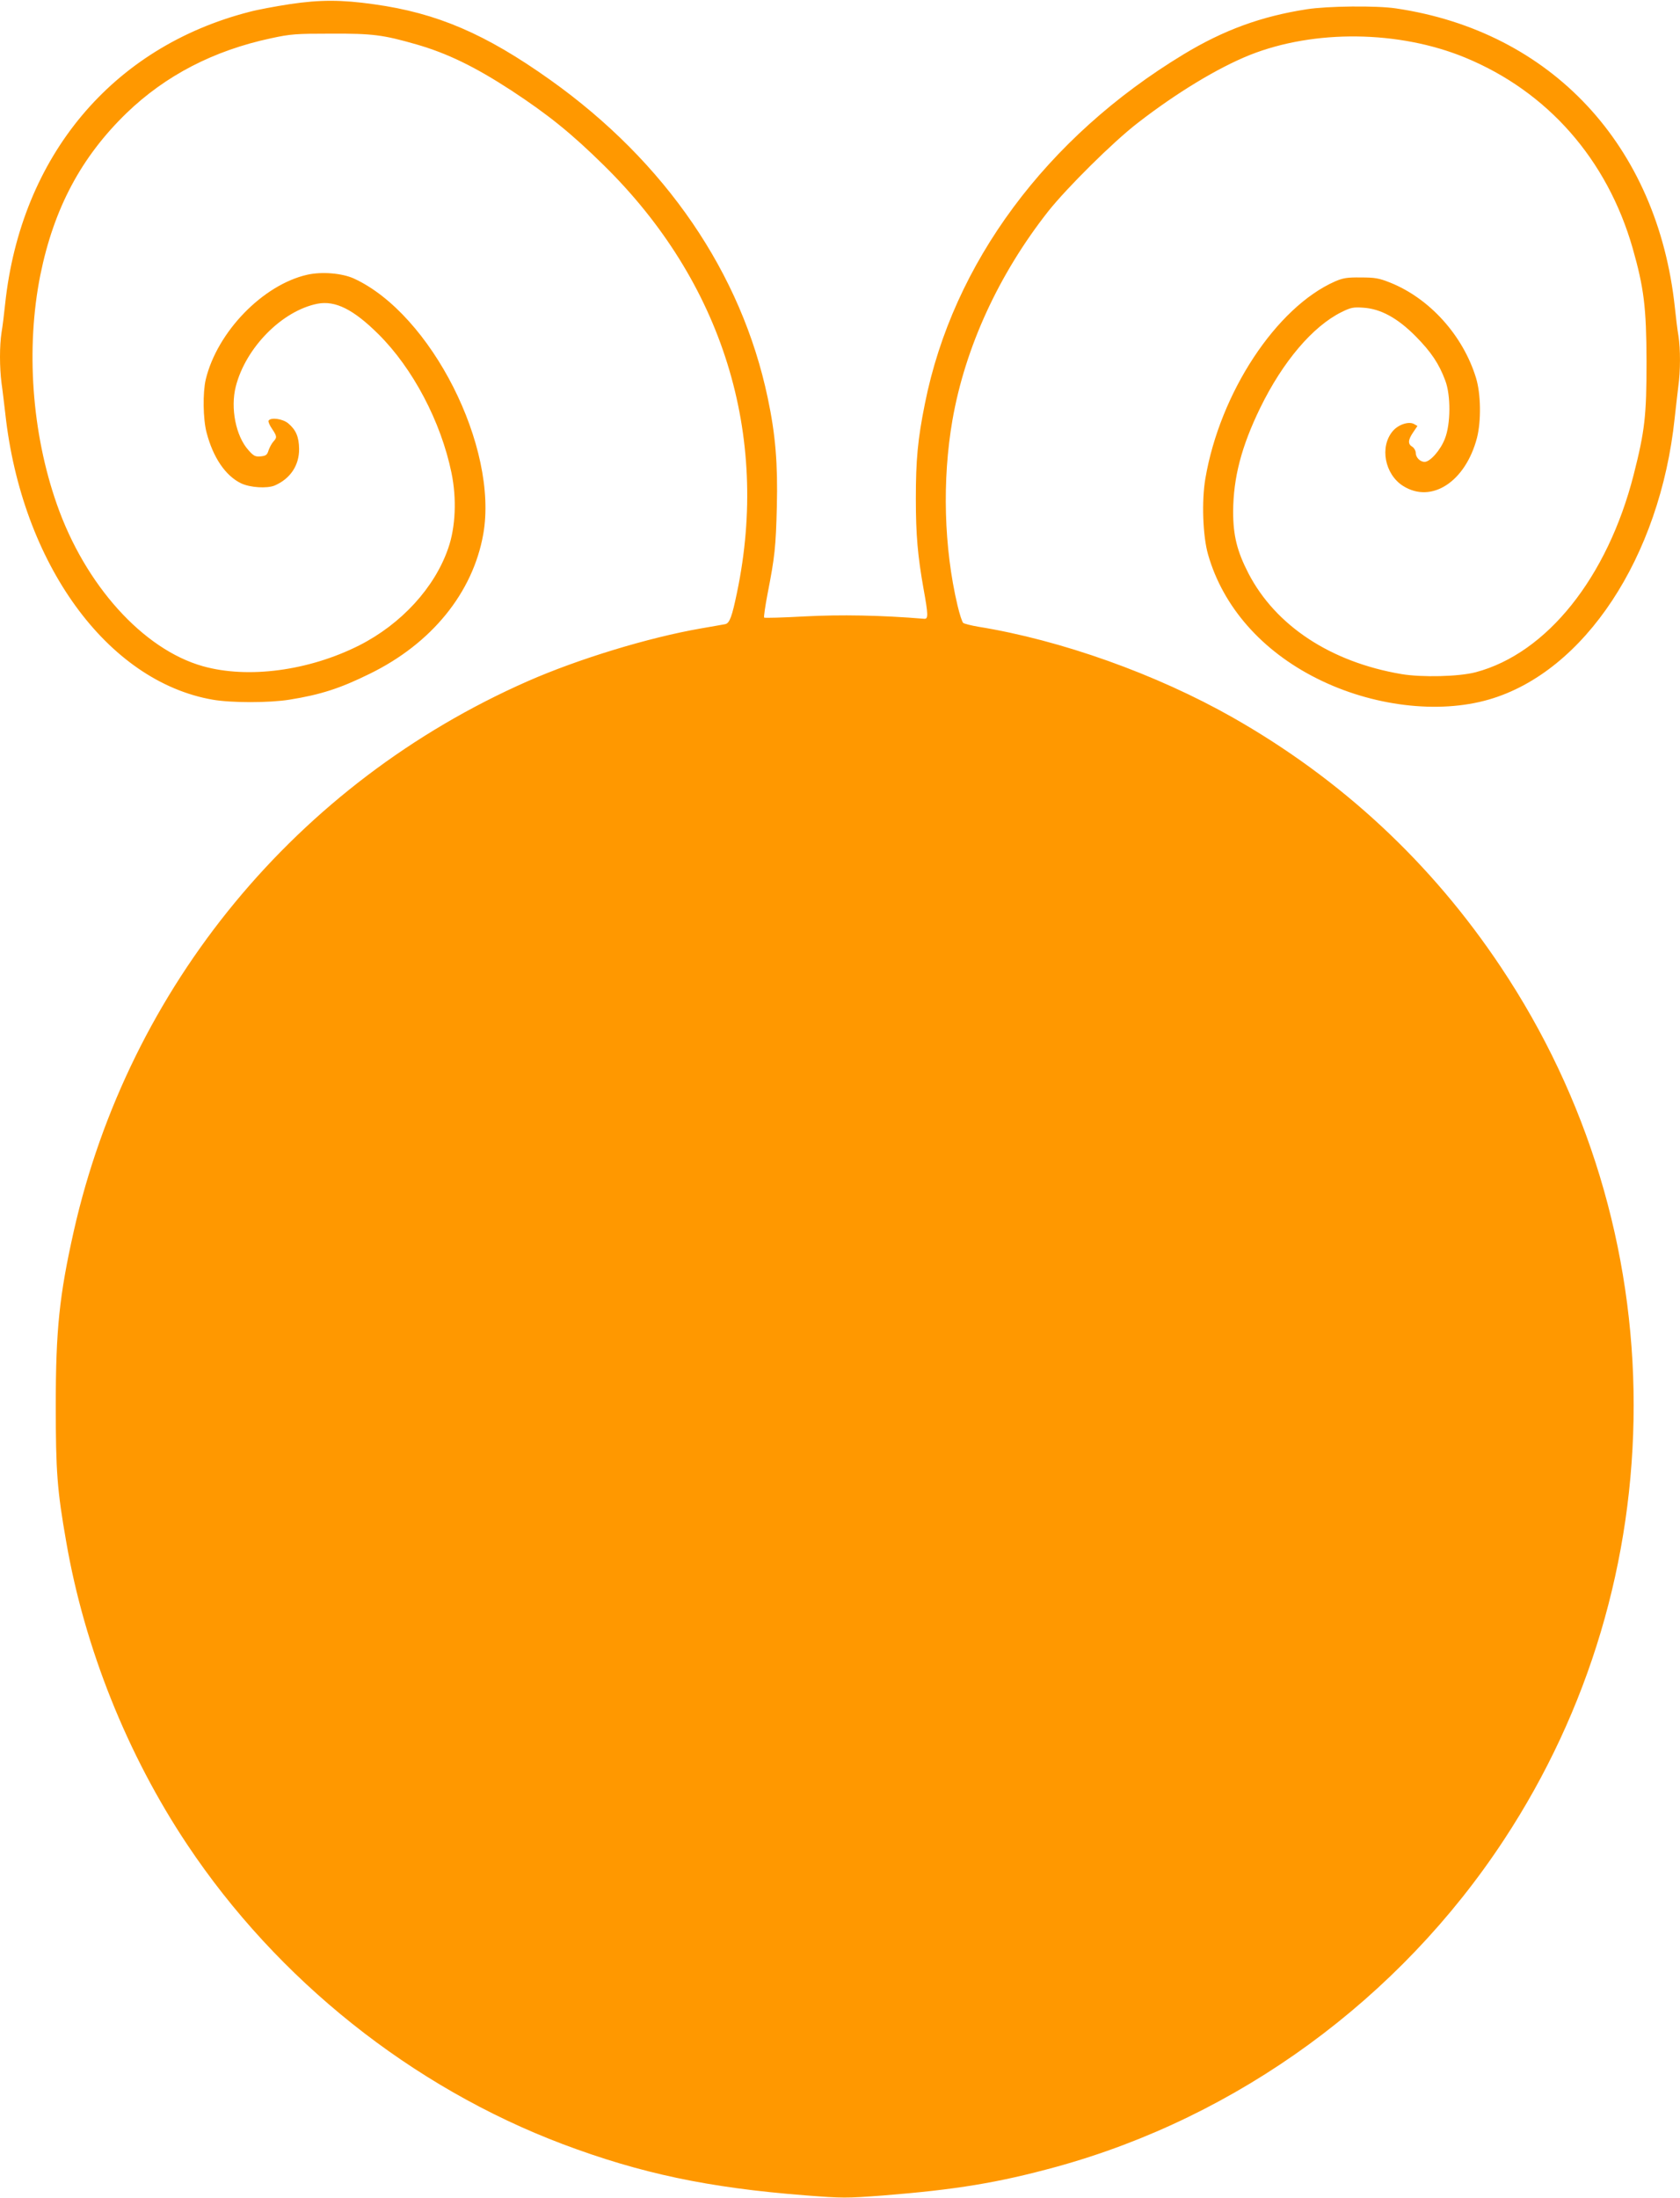 <?xml version="1.0" standalone="no"?>
<!DOCTYPE svg PUBLIC "-//W3C//DTD SVG 20010904//EN"
 "http://www.w3.org/TR/2001/REC-SVG-20010904/DTD/svg10.dtd">
<svg version="1.0" xmlns="http://www.w3.org/2000/svg"
 width="979pt" height="1280pt" viewBox="0 0 979 1280"
 preserveAspectRatio="xMidYMid meet">
<g transform="translate(0,1280) scale(0.1,-0.1)"
fill="#ff9800" stroke="none">
<path d="M1690 12776 c-85 -13 -192 -33 -236 -45 -800 -205 -1332 -841 -1424
-1701 -6 -58 -15 -132 -21 -166 -12 -78 -12 -203 0 -296 6 -40 15 -120 22
-178 96 -872 593 -1558 1208 -1665 108 -19 330 -19 448 0 181 29 296 66 468
151 360 176 600 471 661 812 90 506 -303 1283 -754 1490 -69 31 -186 41 -271
22 -258 -58 -525 -332 -592 -610 -18 -77 -16 -231 5 -310 38 -145 110 -251
201 -295 53 -25 150 -31 195 -13 91 39 144 117 143 214 -1 69 -18 110 -63 148
-32 27 -102 37 -115 16 -3 -5 6 -27 20 -47 30 -45 30 -51 8 -75 -10 -11 -22
-34 -28 -51 -8 -27 -16 -32 -46 -35 -31 -3 -41 2 -71 36 -74 82 -106 245 -74
371 58 227 270 441 476 482 104 20 210 -33 355 -177 201 -199 365 -511 426
-808 31 -149 24 -317 -19 -439 -79 -230 -274 -442 -519 -566 -294 -148 -648
-195 -911 -121 -348 98 -686 472 -851 944 -146 416 -181 908 -96 1334 79 389
238 687 502 943 228 220 509 365 842 436 115 25 146 27 351 27 243 1 303 -7
498 -63 180 -52 340 -130 552 -268 216 -142 349 -249 539 -436 691 -679 968
-1567 776 -2487 -29 -140 -43 -179 -68 -185 -12 -2 -76 -14 -142 -25 -305 -53
-713 -177 -1011 -308 -1344 -592 -2322 -1777 -2644 -3202 -84 -374 -105 -575
-105 -1015 0 -385 8 -493 61 -795 107 -619 356 -1240 705 -1763 526 -789 1310
-1413 2189 -1745 452 -170 847 -254 1413 -298 217 -17 238 -17 450 -1 428 34
672 74 1012 167 1059 291 2000 977 2610 1906 494 751 755 1625 755 2530 0 910
-268 1795 -774 2552 -404 606 -928 1093 -1562 1453 -446 253 -1001 451 -1484
529 -41 7 -80 17 -87 22 -6 5 -21 50 -33 101 -80 338 -90 732 -30 1079 74 425
270 851 559 1218 110 138 377 403 521 514 227 176 467 321 654 396 376 149
868 143 1253 -15 481 -198 828 -592 977 -1110 66 -232 80 -345 81 -660 0 -318
-10 -404 -75 -660 -153 -599 -506 -1040 -920 -1150 -98 -26 -314 -31 -433 -11
-413 70 -734 282 -892 587 -66 128 -89 220 -89 359 1 198 48 379 158 605 132
270 306 474 473 557 54 27 70 30 126 26 102 -6 201 -60 307 -167 90 -91 136
-160 172 -257 33 -86 32 -254 -2 -339 -25 -66 -86 -135 -118 -135 -27 0 -52
26 -52 53 0 12 -9 28 -20 35 -27 16 -25 40 5 84 l25 37 -21 12 c-31 16 -91 -4
-123 -42 -77 -91 -47 -251 60 -319 166 -105 364 24 431 280 25 99 23 256 -6
350 -76 247 -270 462 -500 554 -65 26 -89 30 -171 30 -79 1 -104 -3 -150 -23
-343 -151 -671 -649 -756 -1149 -22 -129 -15 -335 16 -442 87 -304 313 -561
635 -722 321 -161 706 -208 1002 -122 556 161 997 829 1082 1639 7 61 16 143
21 183 13 93 13 218 1 296 -6 34 -15 108 -21 166 -101 944 -720 1607 -1625
1741 -113 17 -399 14 -520 -5 -265 -41 -484 -121 -717 -262 -801 -484 -1345
-1218 -1508 -2034 -42 -208 -53 -328 -53 -555 0 -210 11 -334 45 -525 27 -149
28 -175 5 -174 -254 21 -489 25 -697 14 -127 -7 -234 -10 -237 -7 -3 3 6 66
20 139 42 215 48 271 54 508 6 250 -8 420 -53 632 -153 728 -596 1375 -1268
1853 -377 268 -659 389 -1026 440 -191 27 -314 27 -490 1z"/>
</g>
</svg>

